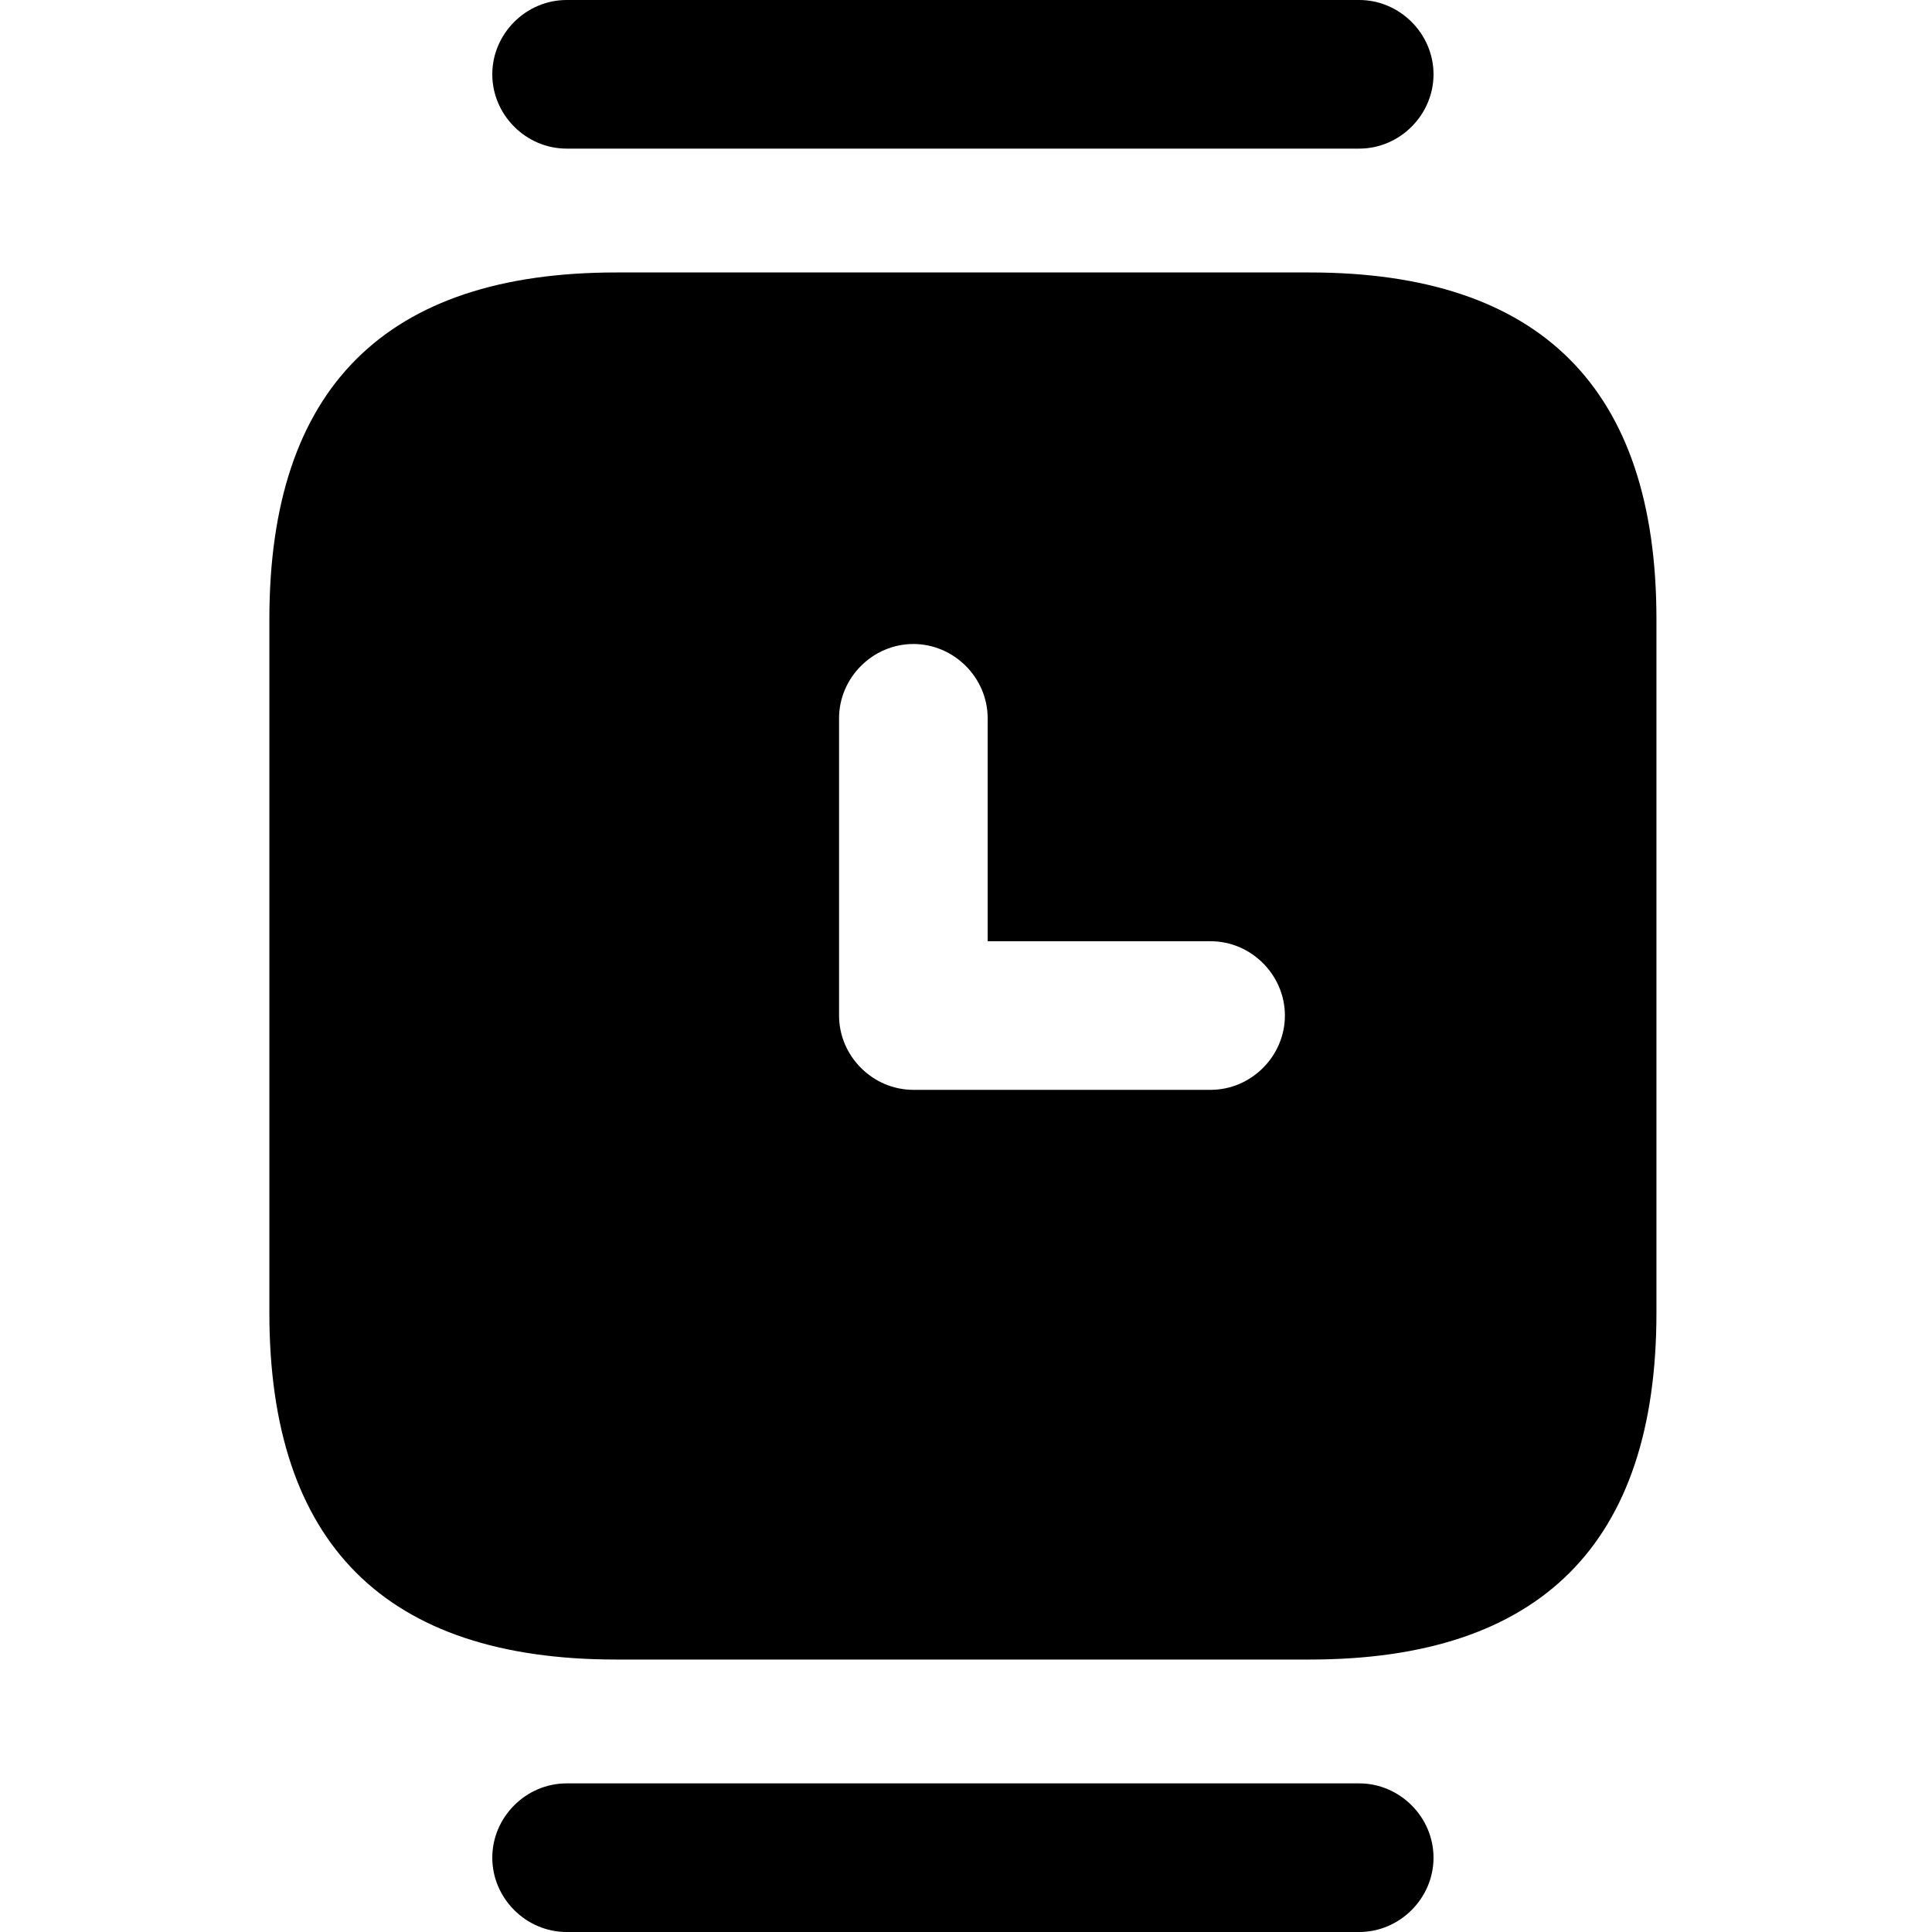 <svg xmlns="http://www.w3.org/2000/svg" width="500" height="500" viewBox="0 0 500 500" fill="none"><path d="M351.763 38.462H146.635C136.122 38.462 127.404 29.744 127.404 19.231C127.404 8.718 136.122 0 146.635 0H351.763C362.276 0 370.994 8.718 370.994 19.231C370.994 29.744 362.276 38.462 351.763 38.462Z" fill="black"></path><path d="M351.763 500H146.635C136.122 500 127.404 491.282 127.404 480.769C127.404 470.256 136.122 461.538 146.635 461.538H351.763C362.276 461.538 370.994 470.256 370.994 480.769C370.994 491.282 362.276 500 351.763 500Z" fill="black"></path><path d="M338.942 70.513H159.455C99.711 70.513 69.711 100.513 69.711 160.256V339.744C69.711 399.487 99.711 429.487 159.455 429.487H338.942C398.686 429.487 428.686 399.487 428.686 339.744V160.256C428.686 100.513 398.686 70.513 338.942 70.513ZM313.301 282.051H236.378C225.865 282.051 217.147 273.333 217.147 262.821V185.897C217.147 175.385 225.865 166.667 236.378 166.667C246.891 166.667 255.609 175.385 255.609 185.897V243.59H313.301C323.814 243.59 332.532 252.308 332.532 262.821C332.532 273.333 323.814 282.051 313.301 282.051Z" fill="black"></path></svg>